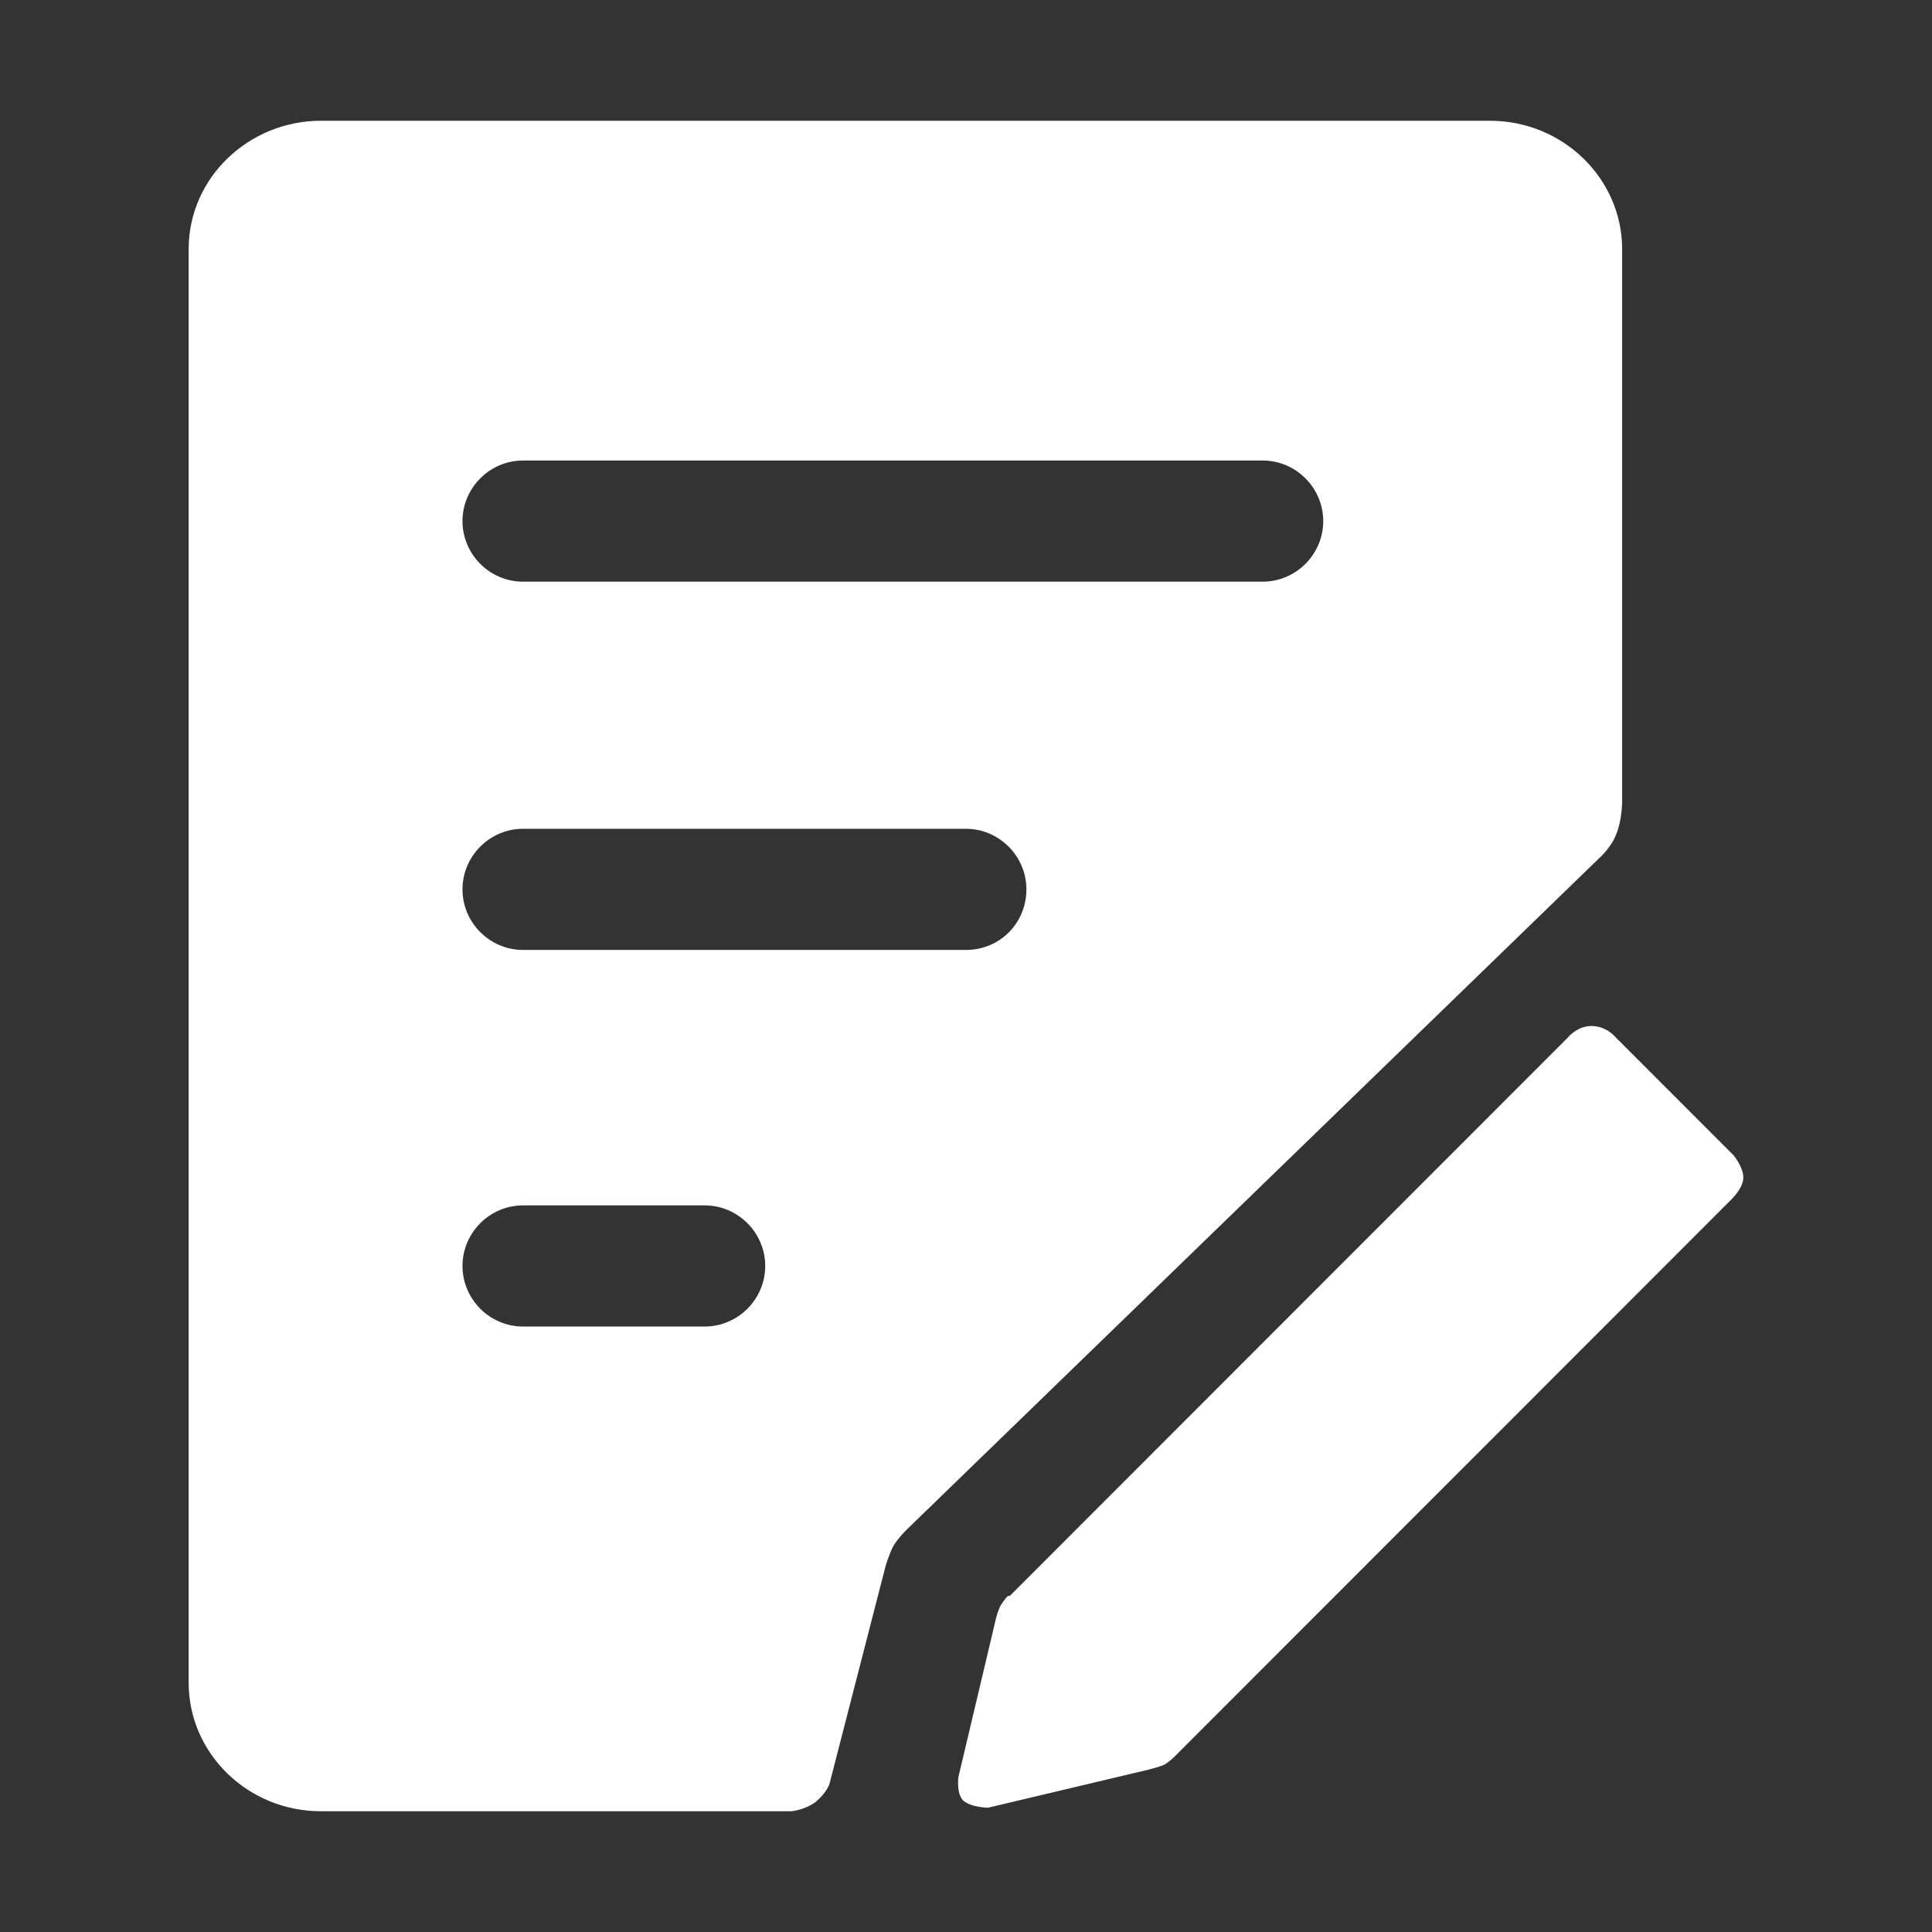 <svg width="52" height="52" viewBox="0 0 52 52" fill="none" xmlns="http://www.w3.org/2000/svg">
<rect x="0" y="0" width="52" height="52" fill="#333333" stroke="none"/>
<path d="M26.948 43.186C26.884 43.282 26.82 43.506 26.82 43.506L25.797 47.823C25.797 47.823 25.733 48.27 25.925 48.462C26.149 48.654 26.596 48.654 26.596 48.654L30.91 47.631C30.91 47.631 31.166 47.567 31.325 47.503C31.453 47.439 31.613 47.279 31.613 47.279L46.568 32.315C46.568 32.315 46.888 32.027 46.919 31.739C46.952 31.452 46.664 31.1 46.664 31.1L43.437 27.871C43.437 27.871 43.213 27.615 42.829 27.615C42.446 27.615 42.19 27.934 42.19 27.934L27.171 42.962C27.139 42.899 27.012 43.09 26.948 43.186ZM22.325 48.015L23.841 42.131C23.841 42.131 23.94 41.812 24.039 41.62C24.171 41.396 24.402 41.172 24.402 41.172L43.034 23.106C43.034 23.106 43.363 22.819 43.495 22.467C43.66 22.083 43.66 21.572 43.66 21.572V6.703C43.66 4.817 42.077 3.25 40.099 3.25H8.639C6.694 3.25 5.078 4.785 5.078 6.703V45.297C5.078 47.183 6.661 48.75 8.639 48.75H21.302C21.302 48.75 21.665 48.718 21.962 48.494C22.259 48.238 22.325 48.015 22.325 48.015ZM14.077 12.395H33.985C34.88 12.395 35.615 13.13 35.615 14.025C35.615 14.921 34.88 15.656 33.985 15.656H14.077C13.182 15.656 12.448 14.921 12.448 14.025C12.448 13.13 13.182 12.395 14.077 12.395ZM14.077 22.307H25.997C26.891 22.307 27.626 23.042 27.626 23.938C27.626 24.833 26.923 25.568 25.997 25.568H14.077C13.182 25.568 12.448 24.833 12.448 23.938C12.448 23.042 13.182 22.307 14.077 22.307ZM12.448 34.074C12.448 33.178 13.182 32.443 14.077 32.443H18.966C19.861 32.443 20.596 33.178 20.596 34.074C20.596 34.969 19.861 35.704 18.966 35.704H14.077C13.182 35.704 12.448 34.969 12.448 34.074Z" fill="white"/>
</svg>
